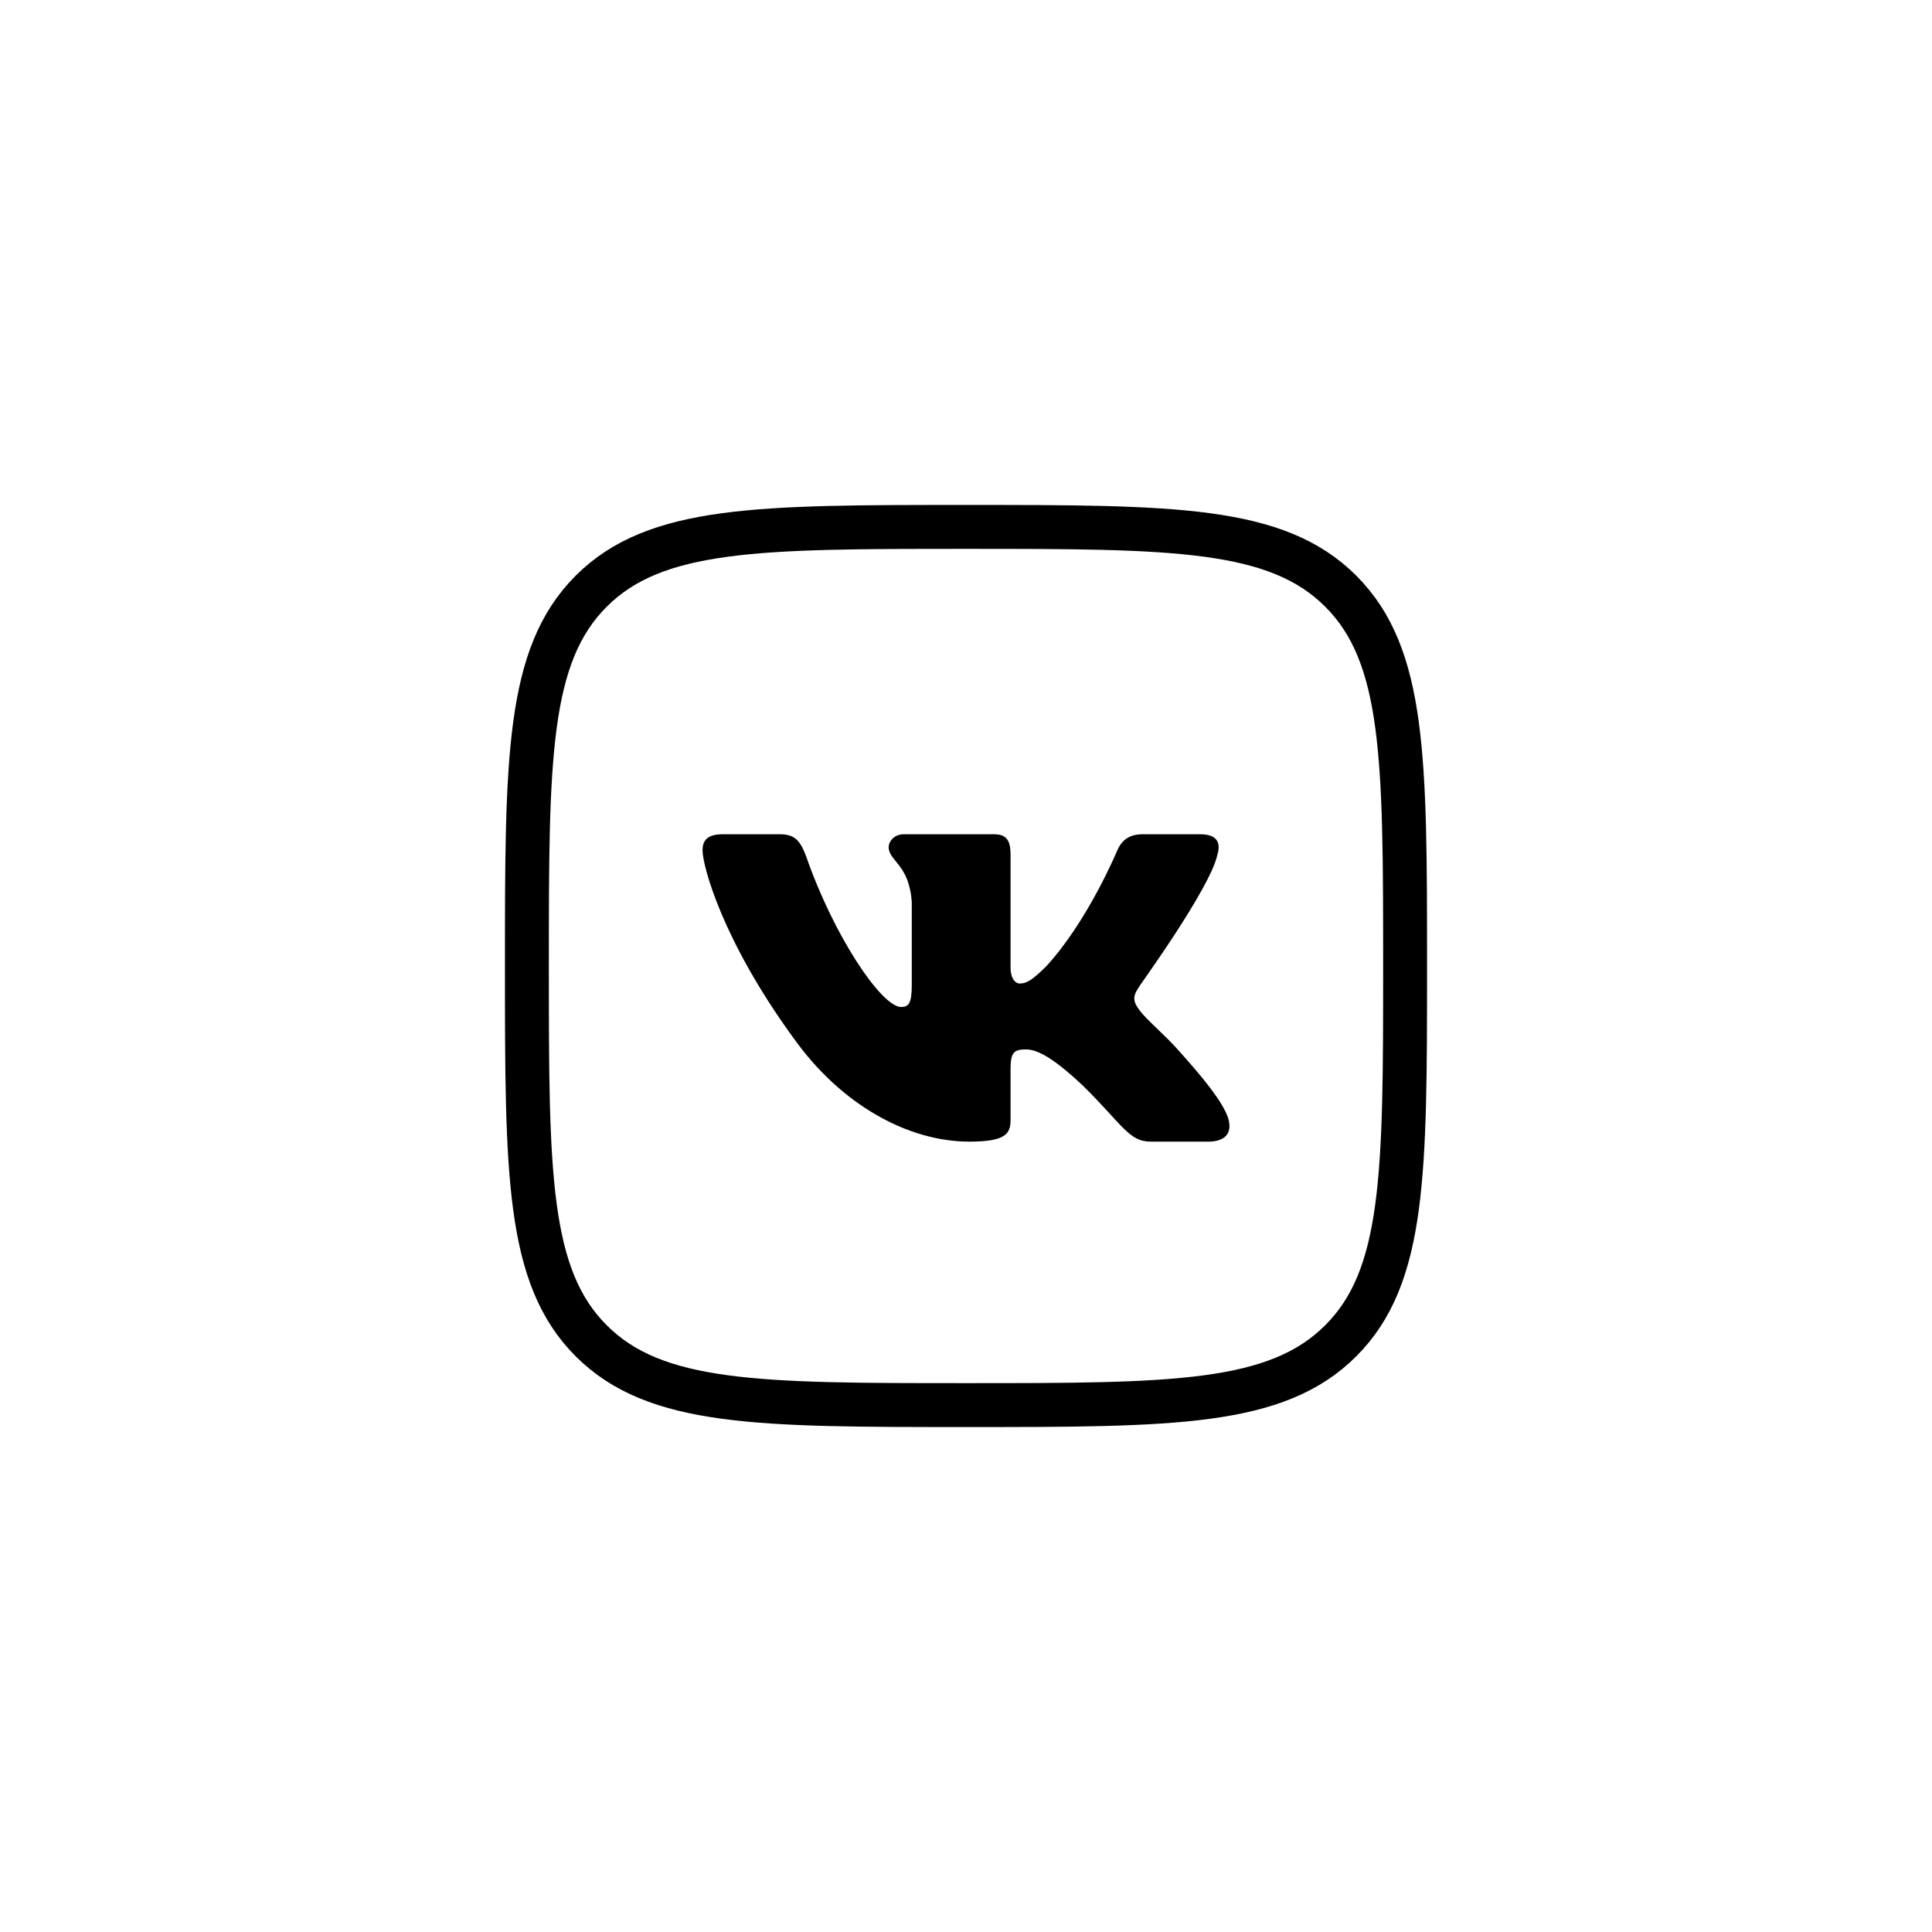 <?xml version="1.0" encoding="UTF-8"?> <svg xmlns="http://www.w3.org/2000/svg" width="44" height="44" viewBox="0 0 44 44" fill="none"> <path d="M12 22C12 17.286 12 14.929 13.464 13.464C14.929 12 17.286 12 22 12C26.714 12 29.071 12 30.535 13.464C32 14.929 32 17.286 32 22C32 26.714 32 29.071 30.535 30.535C29.071 32 26.714 32 22 32C17.286 32 14.929 32 13.464 30.535C12 29.071 12 26.714 12 22Z" stroke="black"></path> <path fill-rule="evenodd" clip-rule="evenodd" d="M27.724 19.47C27.808 19.193 27.724 19 27.33 19H26.017C25.679 19 25.529 19.175 25.445 19.368C25.445 19.368 24.779 20.971 23.831 22.003C23.522 22.307 23.391 22.399 23.222 22.399C23.137 22.399 23.015 22.307 23.015 22.03V19.47C23.015 19.138 22.922 19 22.64 19H20.577C20.371 19 20.239 19.157 20.239 19.295C20.239 19.608 20.708 19.682 20.765 20.547V22.445C20.765 22.859 20.689 22.933 20.521 22.933C20.08 22.933 18.992 21.33 18.354 19.488C18.223 19.147 18.101 19 17.763 19H16.45C16.075 19 16 19.175 16 19.368C16 19.709 16.441 21.404 18.073 23.642C19.161 25.171 20.689 26 22.078 26C22.912 26 23.015 25.816 23.015 25.503V24.342C23.015 23.974 23.09 23.9 23.363 23.9C23.559 23.9 23.888 23.992 24.666 24.729C25.557 25.604 25.707 26 26.204 26H27.517C27.892 26 28.08 25.816 27.968 25.457C27.846 25.097 27.424 24.572 26.861 23.946C26.551 23.587 26.092 23.209 25.96 23.016C25.764 22.767 25.82 22.657 25.96 22.445C25.96 22.436 27.564 20.225 27.724 19.47Z" fill="black"></path> </svg> 